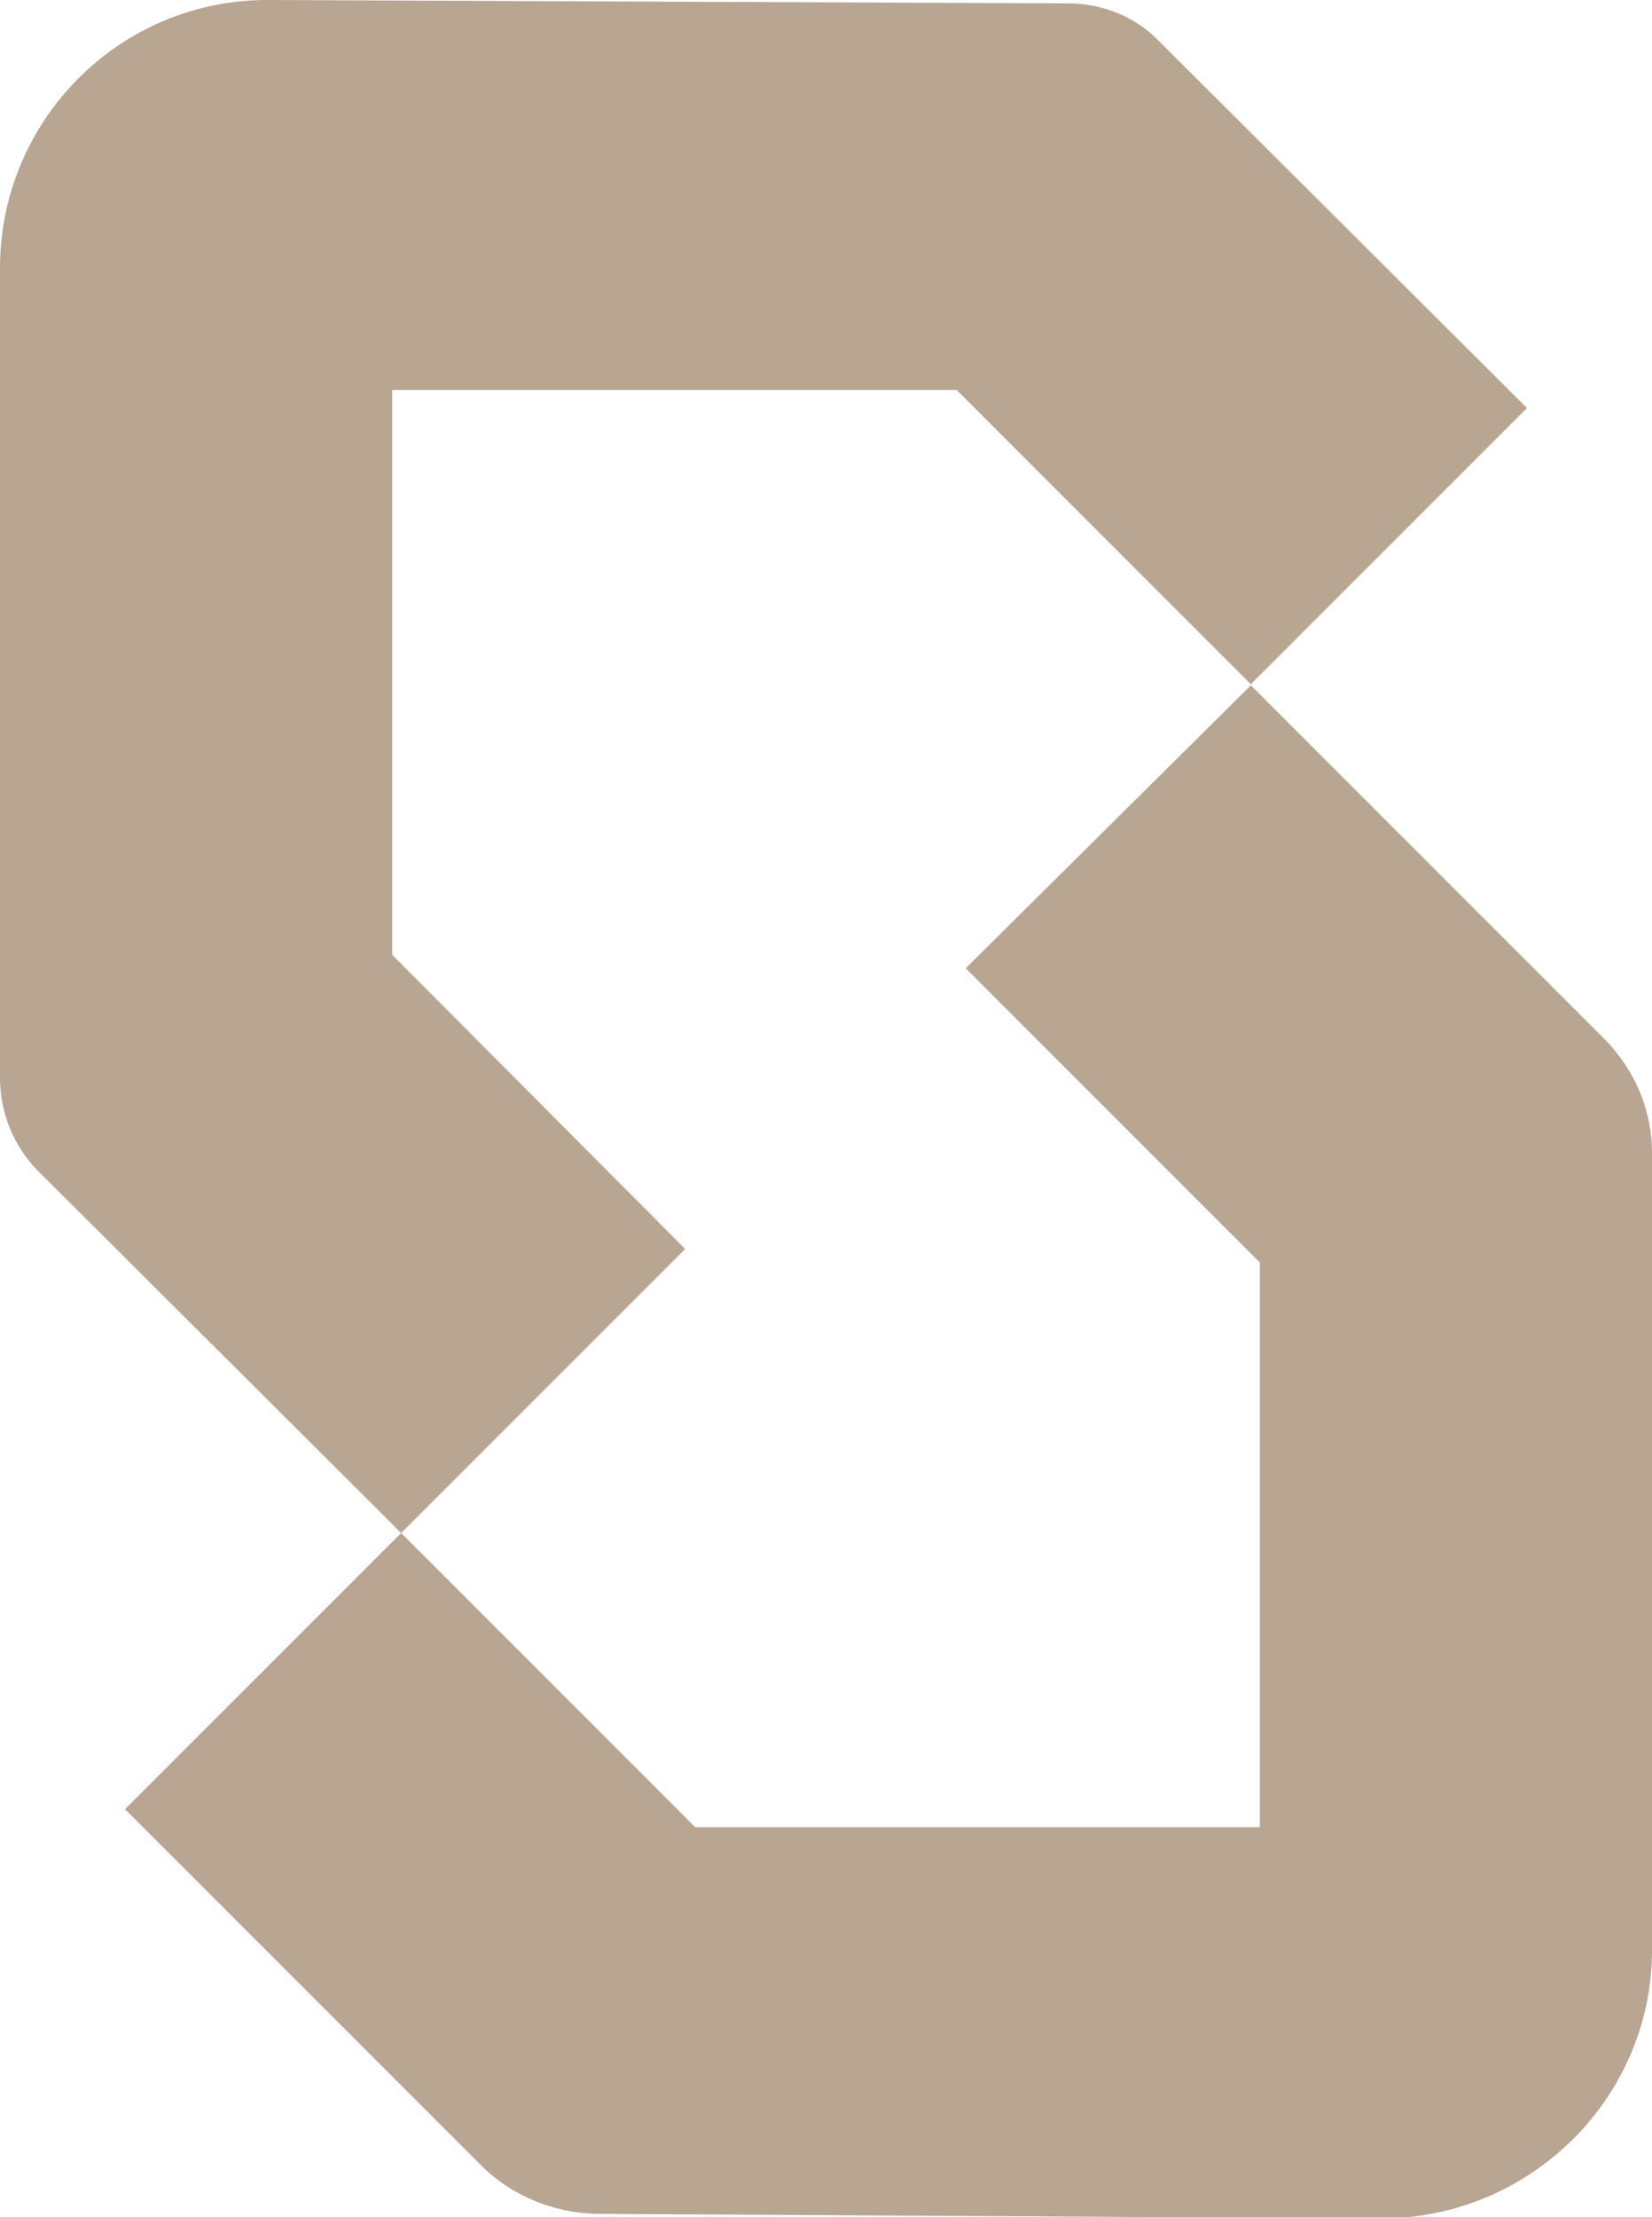 <?xml version="1.0" encoding="UTF-8"?> <!-- Generator: Adobe Illustrator 24.2.1, SVG Export Plug-In . SVG Version: 6.00 Build 0) --> <svg xmlns="http://www.w3.org/2000/svg" xmlns:xlink="http://www.w3.org/1999/xlink" id="Layer_1" x="0px" y="0px" viewBox="0 0 146.6 196.7" style="enable-background:new 0 0 146.6 196.7;" xml:space="preserve"> <style type="text/css"> .st0{fill:#B8A592;} </style> <g> <path class="st0" d="M0,23.8v71.8c0,3.1,1.2,6.1,3.4,8.3L35.6,136l25.2-25.2L34.8,84.7V34.6h50.1l26.1,26.1l24.5-24.5L102.7,3.5 c-2-2-4.7-3.1-7.6-3.2L23.9,0C10.7-0.1,0,10.6,0,23.8"></path> <path class="st0" d="M146.6,173v-70.7c0-3.8-1.5-7.3-4.1-10l-31.5-31.5L85.7,85.9l26.1,26.1v50.1H61.7L35.6,136l-24.5,24.5 l31.6,31.6c2.7,2.7,6.4,4.2,10.2,4.3l69.7,0.4C135.8,196.8,146.6,186.1,146.6,173"></path> </g> </svg> 